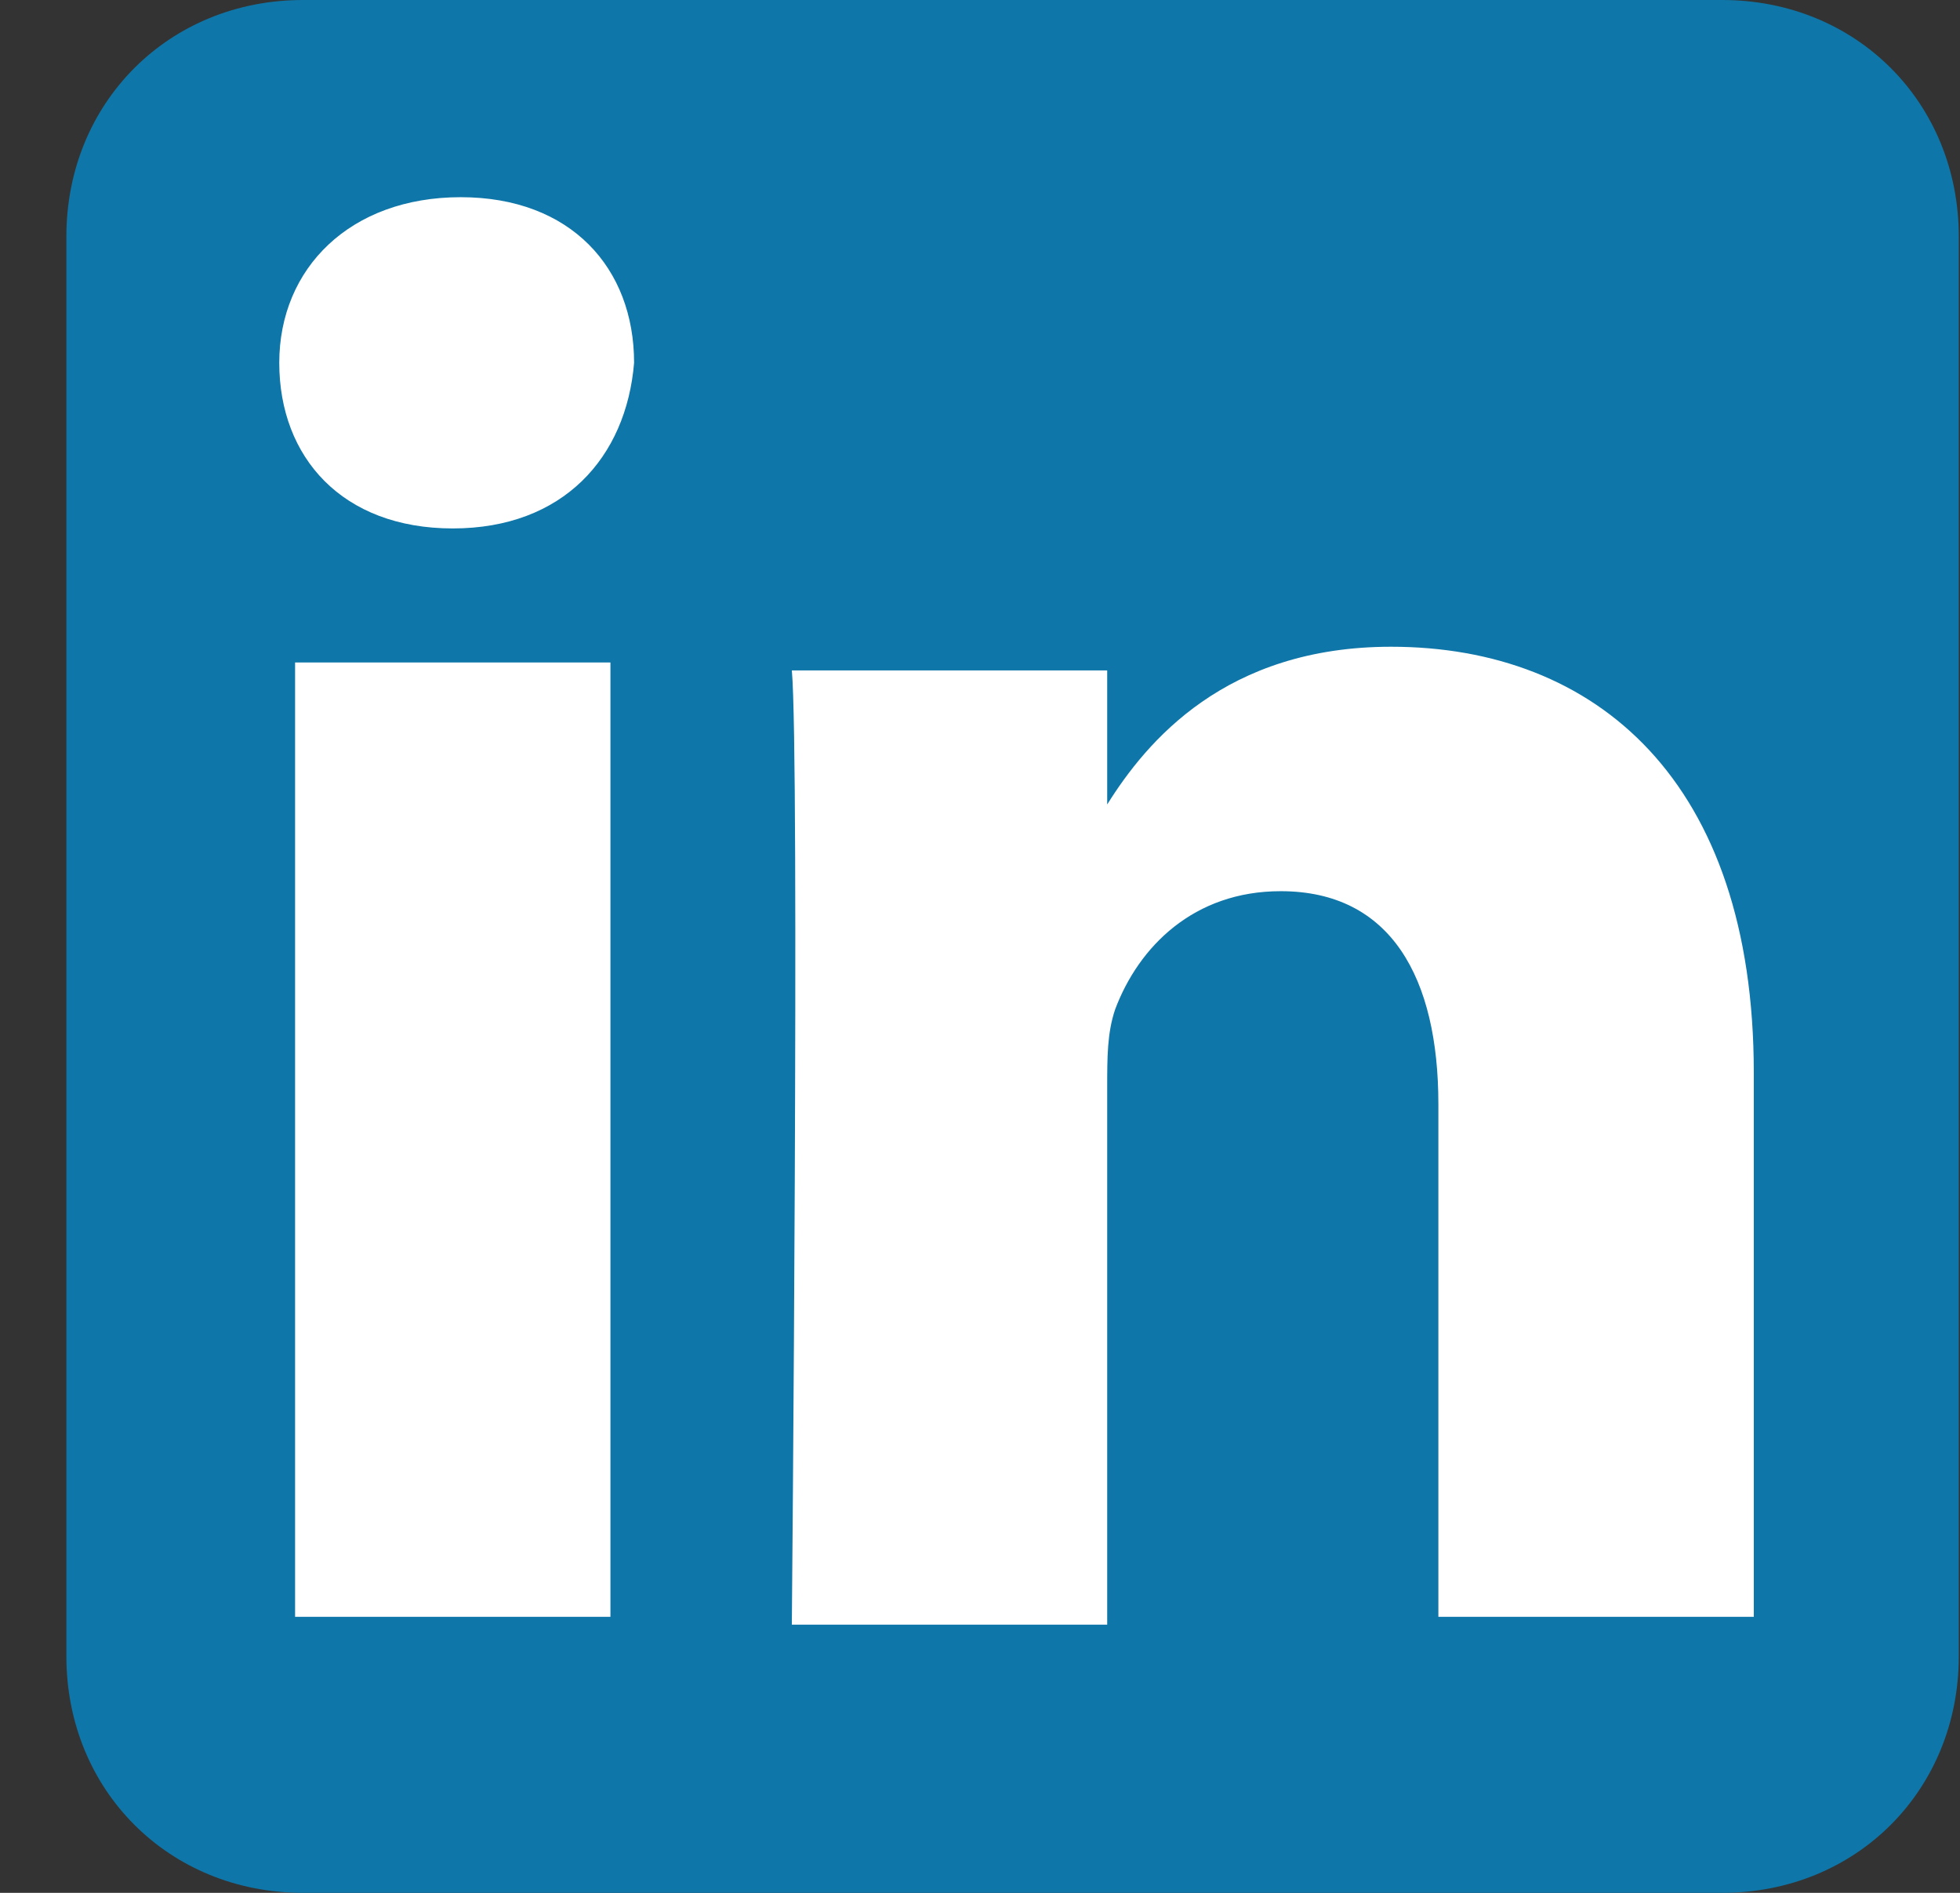 <svg width="29" height="28" viewBox="0 0 29 28" fill="none" xmlns="http://www.w3.org/2000/svg">
<rect x="0" y="0" width="29" height="28" fill="#333333" stroke="none"/>
<rect x="4" y="2" width="22" height="25" fill="white"/>
<path d="M25.482 0H4.482C2.499 0 0.982 1.517 0.982 3.5V24.5C0.982 26.483 2.499 28 4.482 28H25.482C27.466 28 28.982 26.483 28.982 24.5V3.5C28.982 1.517 27.466 0 25.482 0ZM9.032 23.917H4.366V9.8H9.032V23.917ZM6.699 7.817C5.066 7.817 4.132 6.767 4.132 5.367C4.132 3.967 5.182 2.917 6.816 2.917C8.449 2.917 9.382 3.967 9.382 5.367C9.266 6.767 8.332 7.817 6.699 7.817ZM25.949 23.917H21.282V16.333C21.282 14.467 20.582 13.183 18.949 13.183C17.666 13.183 16.849 14 16.499 14.933C16.382 15.283 16.382 15.633 16.382 16.1V24.033H11.716C11.716 24.033 11.832 11.2 11.716 9.917H16.382V11.9C16.966 10.967 18.132 9.567 20.582 9.567C23.616 9.567 25.949 11.55 25.949 15.867V23.917Z" fill="#0E76A8"/>
</svg>
